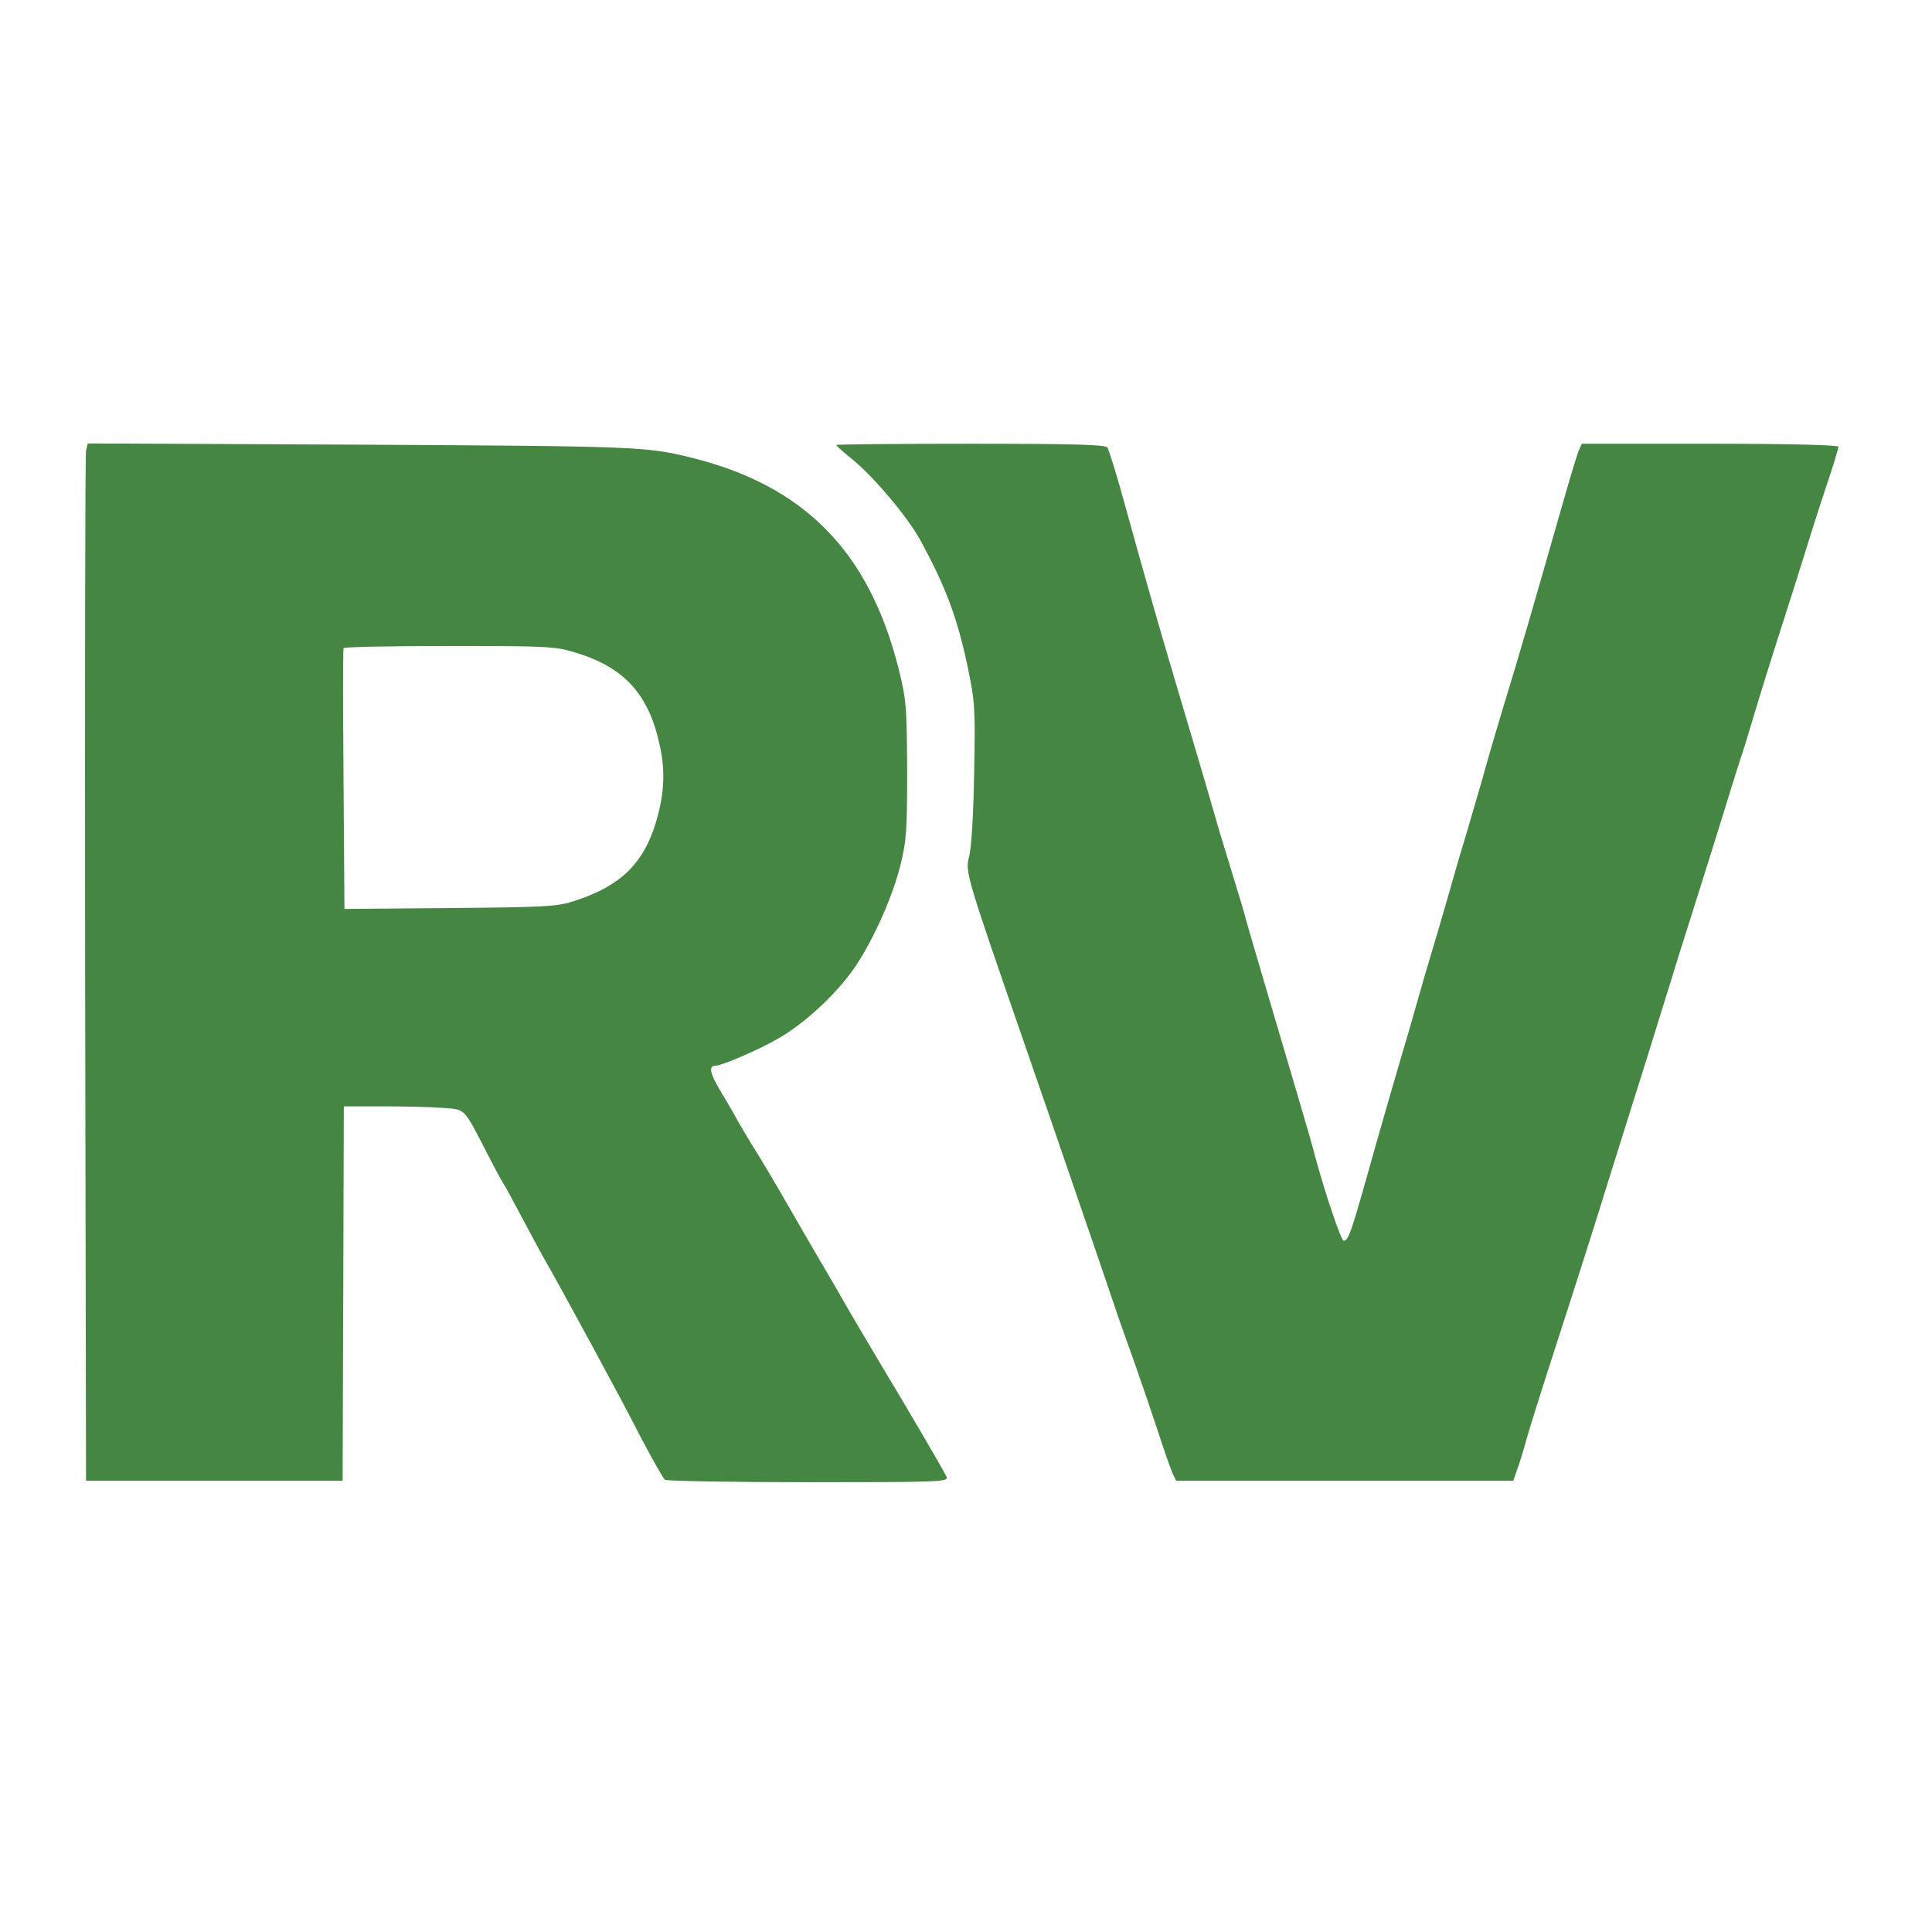 <svg  xmlns="http://www.w3.org/2000/svg"  version="1.0"  viewBox="0 -125 640 640"  preserveAspectRatio="xMidYMid meet">  <g    transform="translate(0,390) scale(0.1,-0.1)"    fill="#458642"    stroke="none"  >    <path      d="M285 3658 c-3 -13 -4 -786 -3 -1718 l3 -1695 425 0 425 0 2 620 2 620 131 0 c72 0 161 -2 197 -5 76 -6 67 4 149 -155 25 -49 50 -94 54 -100 4 -5 31 -55 60 -110 29 -55 61 -113 70 -130 48 -82 262 -476 322 -595 39 -74 75 -138 81 -142 7 -4 221 -8 476 -8 427 0 463 1 457 17 -6 15 -124 217 -221 378 -39 65 -95 160 -135 230 -9 17 -40 68 -67 115 -28 47 -78 135 -113 195 -35 61 -78 133 -95 160 -18 28 -44 73 -60 100 -15 28 -43 76 -62 107 -32 54 -36 78 -12 78 21 0 146 54 209 91 80 46 175 132 236 213 64 84 138 245 166 357 21 85 23 116 23 319 -1 211 -3 232 -28 334 -98 389 -312 607 -687 700 -149 37 -188 38 -1097 43 l-902 4 -6 -23z m1619 -669 c164 -49 246 -139 282 -310 19 -87 14 -165 -15 -259 -41 -131 -116 -204 -261 -252 -61 -21 -86 -23 -417 -26 l-352 -3 -3 428 c-2 235 -2 431 0 436 2 4 159 7 349 7 323 0 351 -1 417 -21z"    />    <path      d="M2770 3676 c0 -2 24 -24 54 -48 72 -59 183 -191 225 -268 85 -156 122 -256 157 -421 24 -117 25 -137 21 -349 -2 -134 -9 -245 -16 -275 -14 -54 -15 -52 187 -635 65 -187 280 -813 297 -865 7 -22 34 -98 60 -170 25 -71 62 -179 82 -240 19 -60 41 -121 47 -135 l12 -25 558 0 559 0 14 40 c8 22 21 65 29 95 8 30 55 179 104 330 49 151 126 392 170 535 45 143 104 332 132 420 27 88 60 194 73 235 12 41 50 161 83 265 33 105 77 244 97 310 20 66 43 138 50 160 8 22 28 87 45 145 17 58 62 202 100 320 38 118 78 247 90 285 12 39 37 116 56 173 19 56 34 107 34 112 0 6 -160 10 -425 10 l-425 0 -10 -22 c-6 -13 -34 -108 -64 -213 -83 -291 -140 -488 -181 -620 -20 -66 -50 -167 -66 -225 -16 -58 -43 -148 -58 -200 -16 -52 -43 -144 -60 -205 -17 -60 -43 -148 -57 -195 -14 -47 -34 -114 -44 -150 -10 -36 -34 -121 -55 -190 -20 -69 -57 -195 -81 -280 -88 -314 -96 -340 -113 -340 -8 0 -58 146 -92 270 -9 36 -35 126 -57 200 -86 290 -170 576 -175 595 -2 11 -23 81 -46 155 -23 74 -50 164 -60 200 -10 36 -40 137 -66 225 -26 88 -61 205 -77 260 -35 117 -91 313 -155 545 -25 91 -50 171 -55 178 -8 9 -111 12 -454 12 -244 0 -444 -2 -444 -4z"    />  </g></svg>